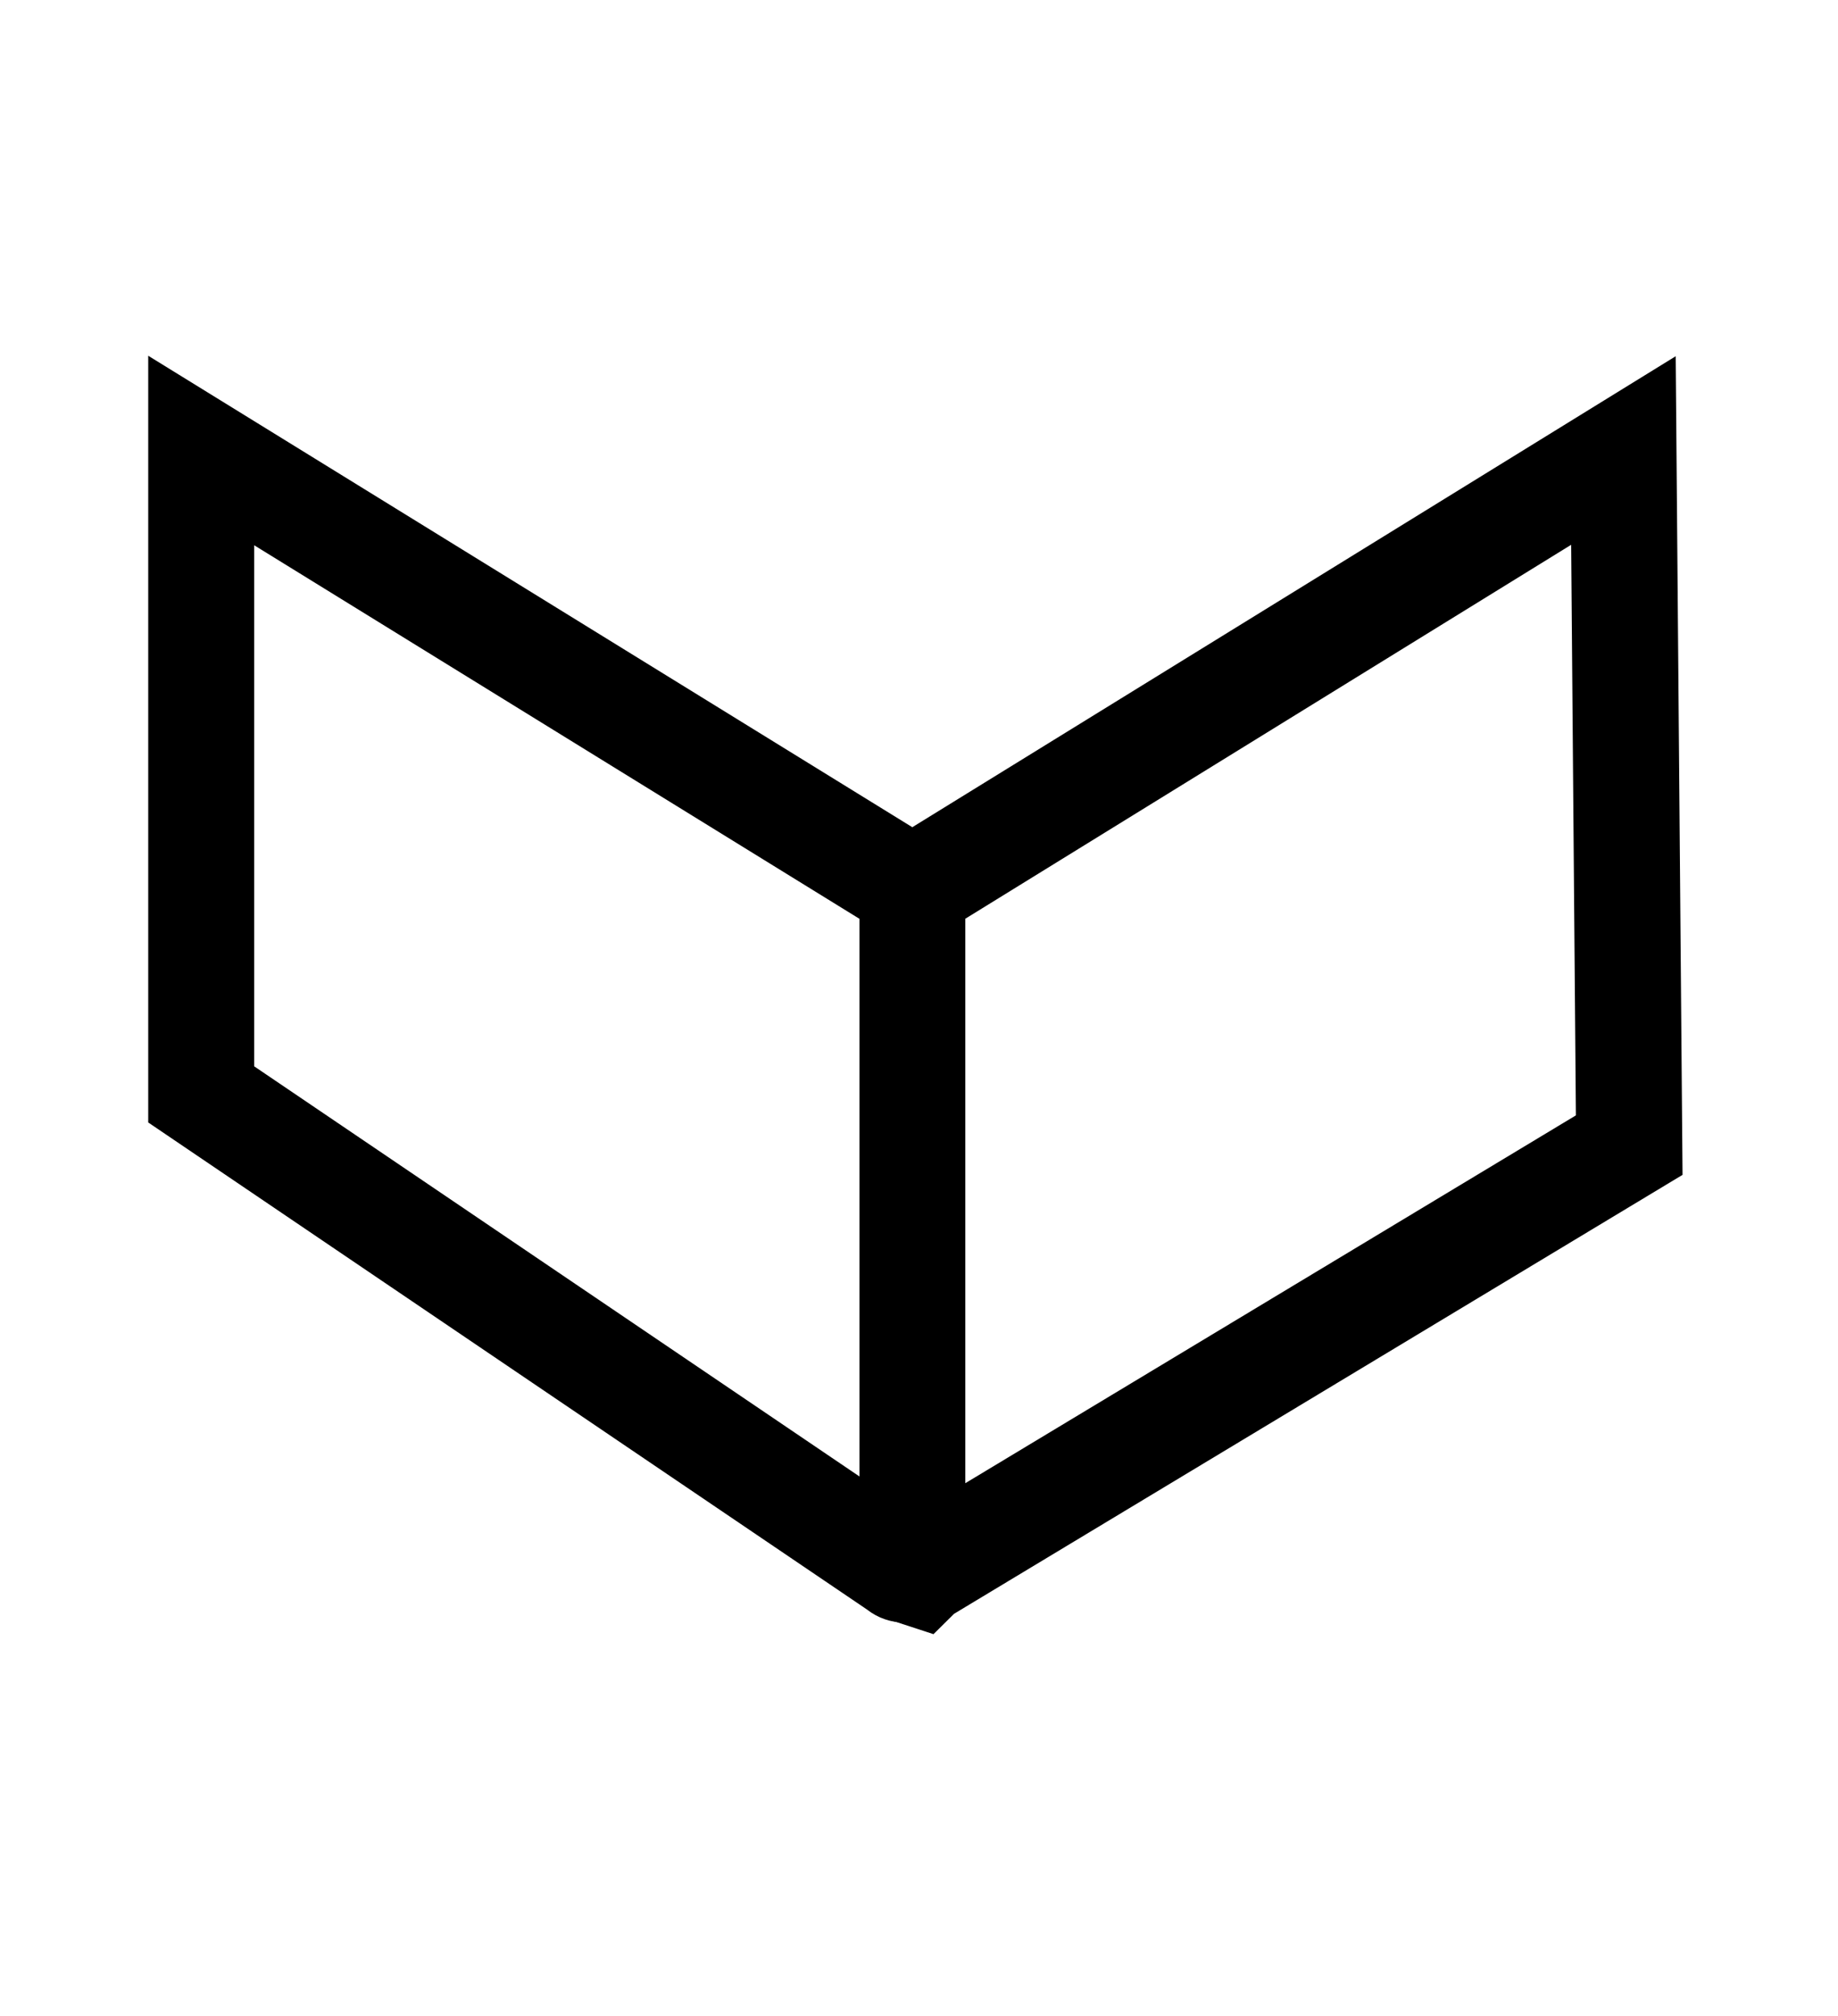 <svg width="62" height="68" viewBox="0 0 62 68" fill="none" xmlns="http://www.w3.org/2000/svg">
<path d="M31.483 55.12L30.193 54.698C29.461 54.395 28.991 53.679 28.991 52.891V29.003L56.525 12.016L56.756 39.629L32.183 54.435L31.491 55.12H31.483ZM32.557 30.993V50.033L53.158 37.623L52.999 18.376L32.557 30.993Z" fill="black"/>
<path d="M30.512 54.73C30.058 54.73 29.613 54.579 29.247 54.292L5 37.862V12L32.558 29.003V52.684C32.558 53.512 32.064 54.26 31.292 54.579C31.038 54.682 30.775 54.738 30.504 54.738L30.512 54.73ZM8.574 35.968L28.992 49.803V30.993L8.574 18.392V35.96V35.968Z" fill="black"/>
</svg>
